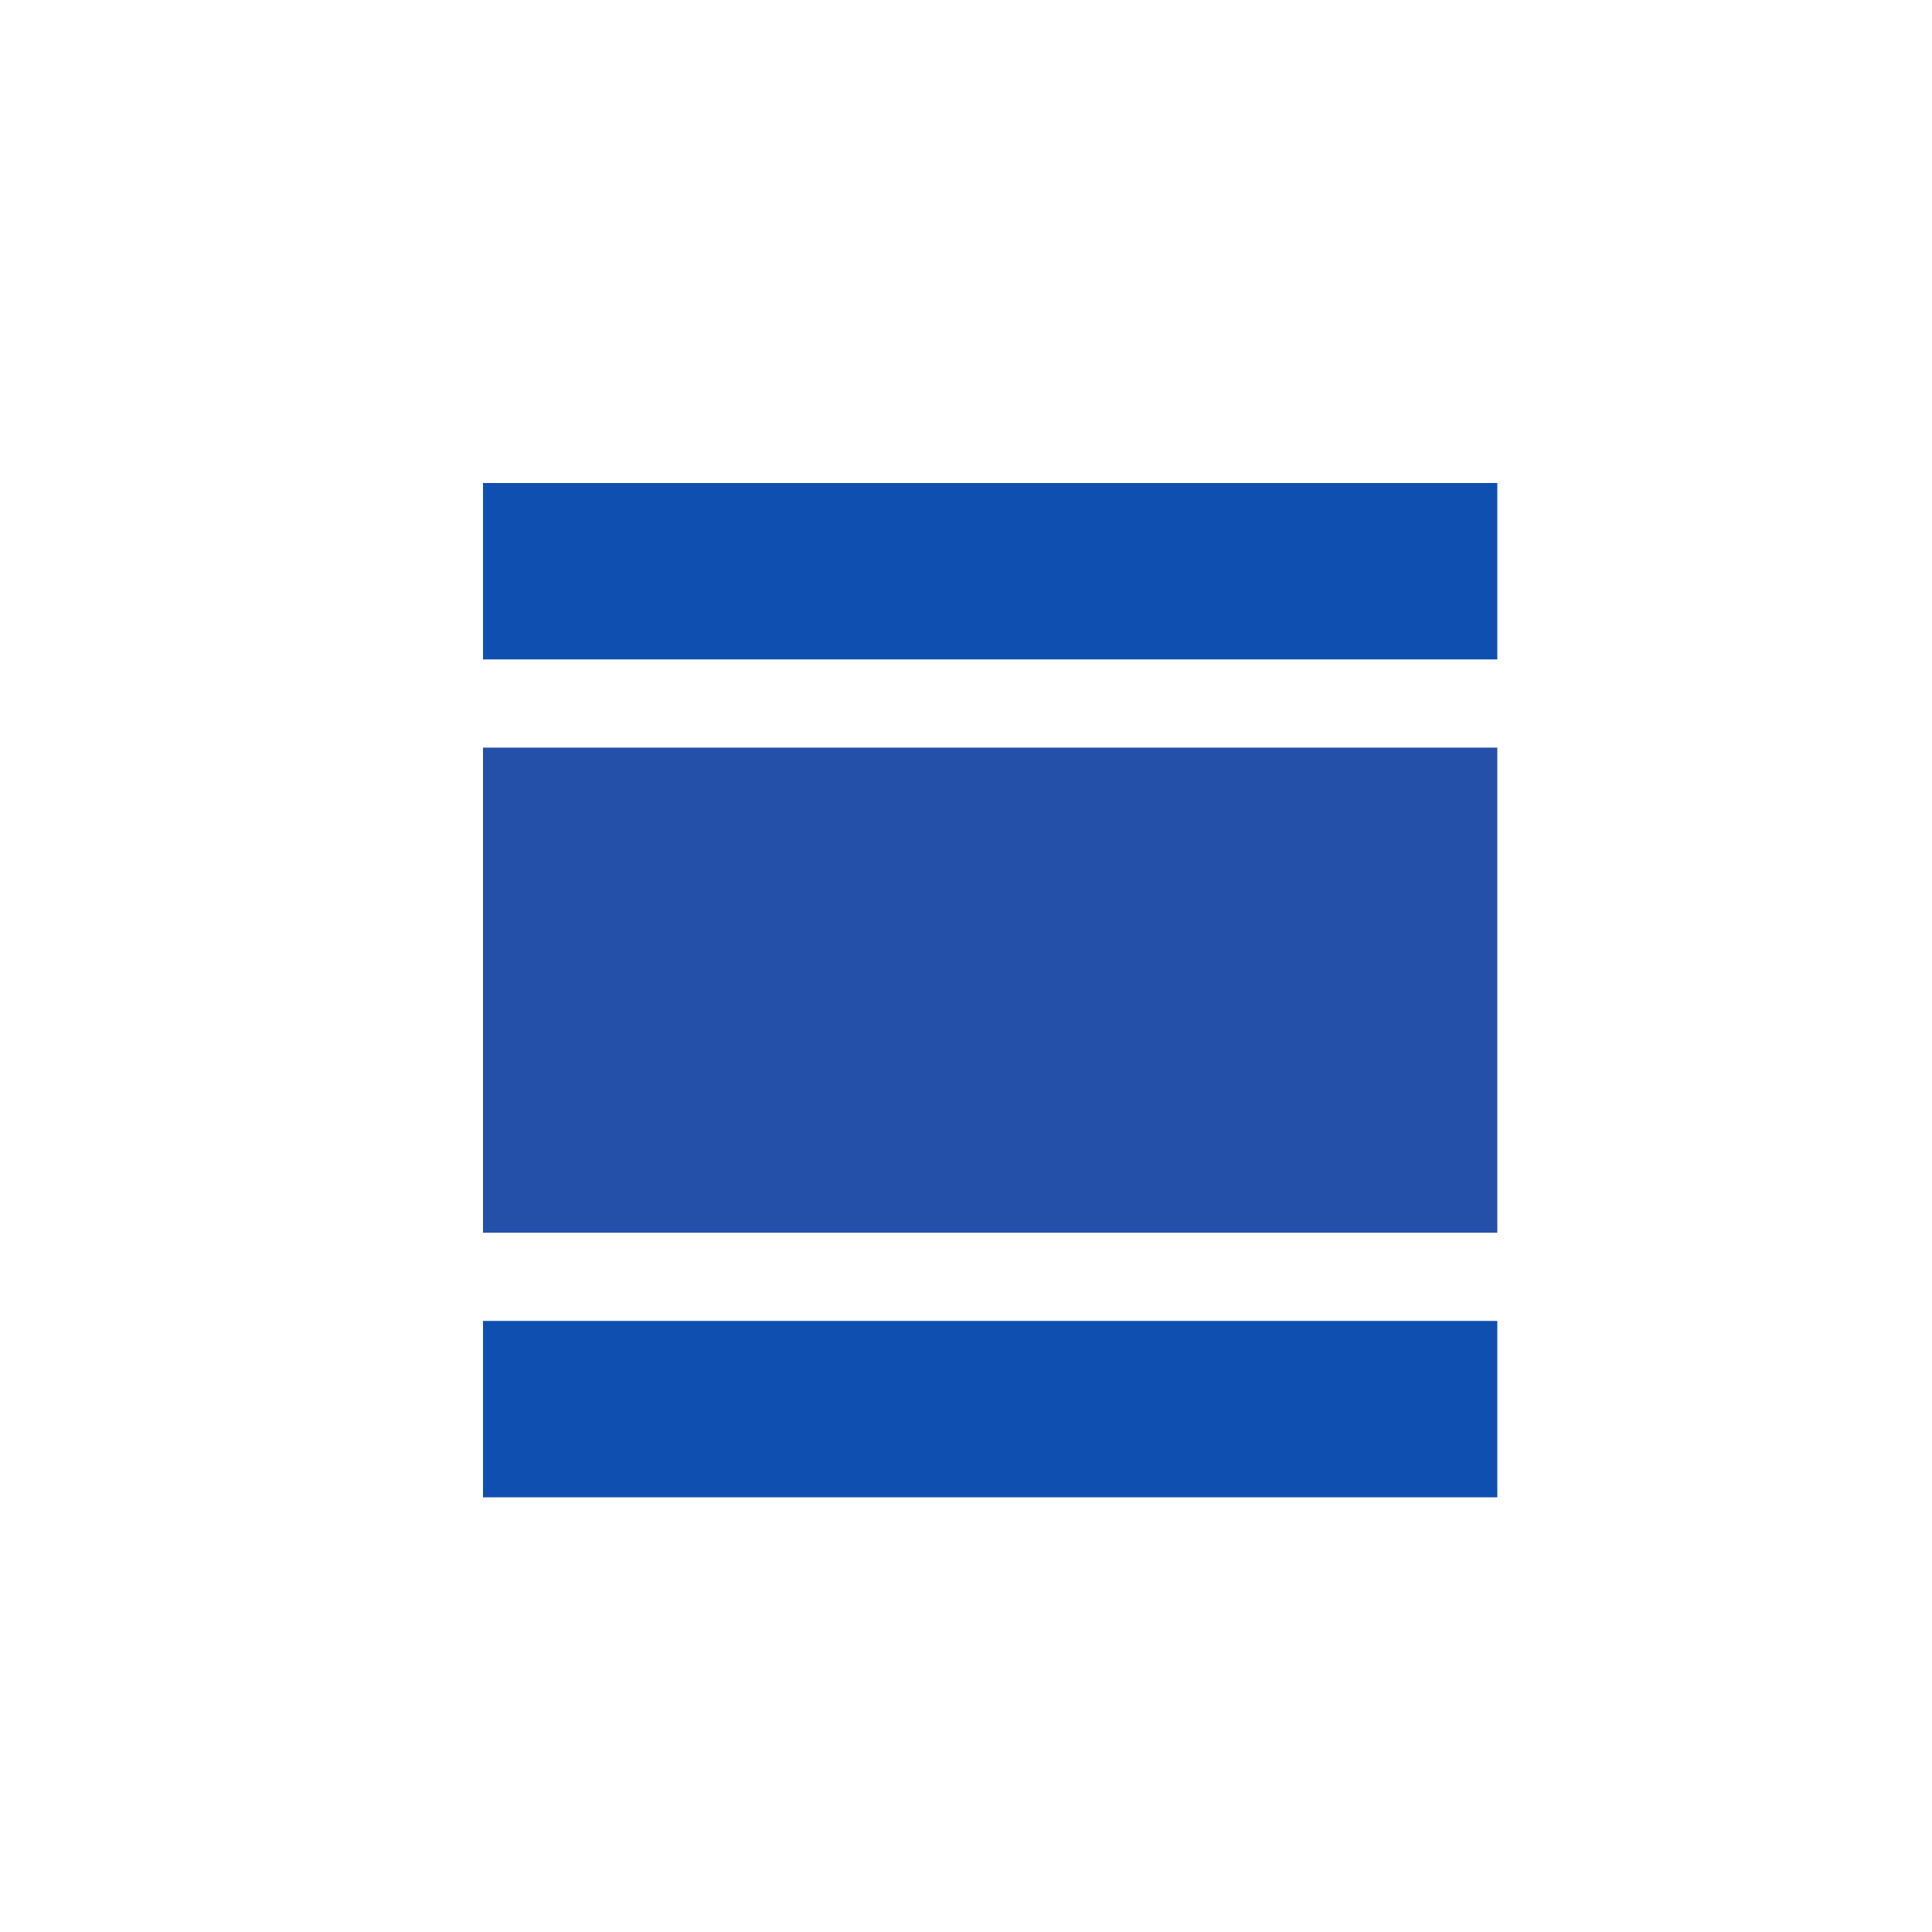 <?xml version="1.0" encoding="UTF-8"?> <svg xmlns="http://www.w3.org/2000/svg" width="40" height="40" viewBox="0 0 40 40" fill="none"><rect width="40" height="40" fill="white"></rect><g clip-path="url(#clip0_34_16)"><path d="M31 15.478H10V25.522H31V15.478Z" fill="#2550AA"></path><path d="M31 10H10V13.652H31V10Z" fill="#0E4FB0"></path><path d="M31 27.348H10V31H31V27.348Z" fill="#0E4FB0"></path></g><defs><clipPath id="clip0_34_16"><rect width="21" height="21" fill="white" transform="translate(10 10)"></rect></clipPath></defs></svg> 